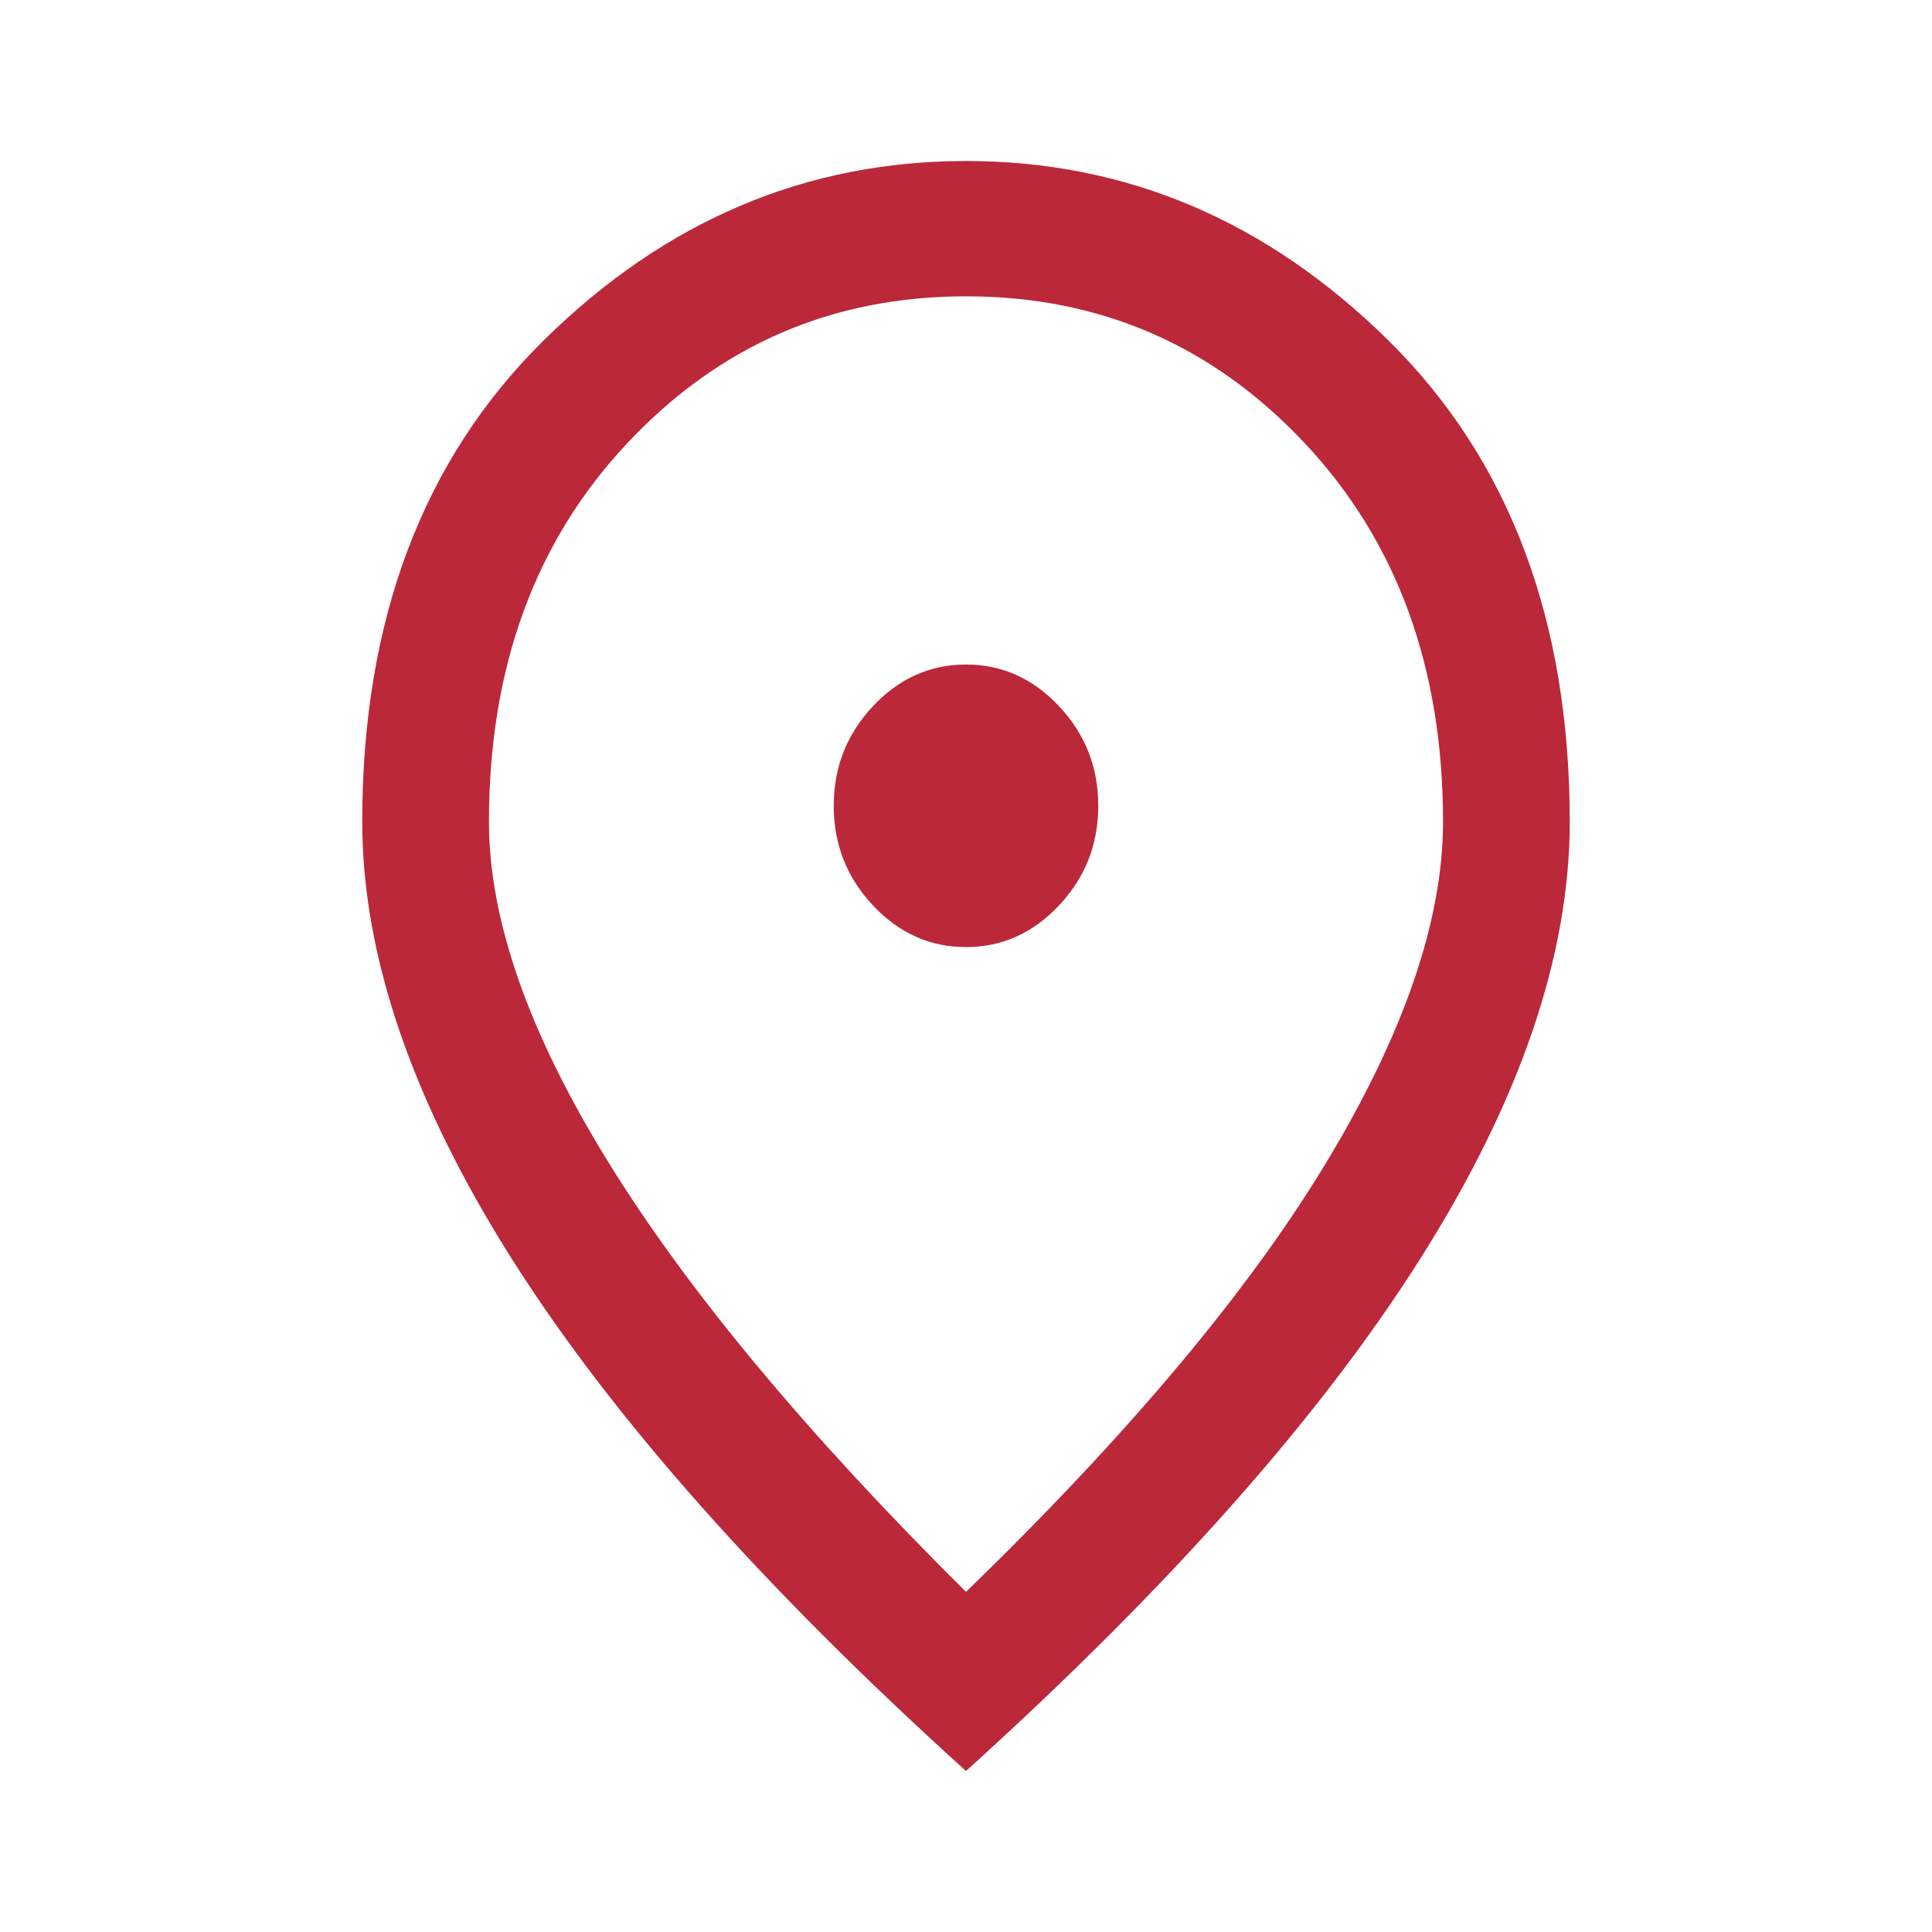 <?xml version="1.0" encoding="UTF-8"?>
<svg xmlns="http://www.w3.org/2000/svg" width="24" height="24" viewBox="0 0 24 24" fill="none">
  <path d="M12 11.765C12.447 11.765 12.833 11.592 13.157 11.246C13.482 10.9 13.643 10.488 13.643 10.01C13.643 9.532 13.482 9.12 13.157 8.774C12.833 8.428 12.447 8.255 12 8.255C11.553 8.255 11.167 8.428 10.843 8.774C10.518 9.12 10.357 9.532 10.357 10.01C10.357 10.488 10.518 10.9 10.843 11.246C11.167 11.592 11.553 11.765 12 11.765ZM12 19.775C14.022 17.814 15.515 16.034 16.479 14.435C17.444 12.836 17.926 11.427 17.926 10.208C17.926 8.296 17.355 6.73 16.213 5.511C15.071 4.291 13.667 3.681 12 3.681C10.333 3.681 8.929 4.291 7.787 5.511C6.645 6.73 6.074 8.296 6.074 10.208C6.074 11.427 6.568 12.836 7.556 14.435C8.543 16.034 10.025 17.814 12 19.775ZM12 22C9.485 19.726 7.606 17.608 6.363 15.646C5.121 13.685 4.5 11.872 4.5 10.208C4.5 7.703 5.252 5.708 6.757 4.225C8.262 2.742 10.009 2 12 2C13.991 2 15.738 2.742 17.243 4.225C18.748 5.708 19.5 7.703 19.5 10.208C19.5 11.872 18.879 13.685 17.637 15.646C16.394 17.608 14.515 19.726 12 22Z" fill="#BB283A"></path>
</svg>
